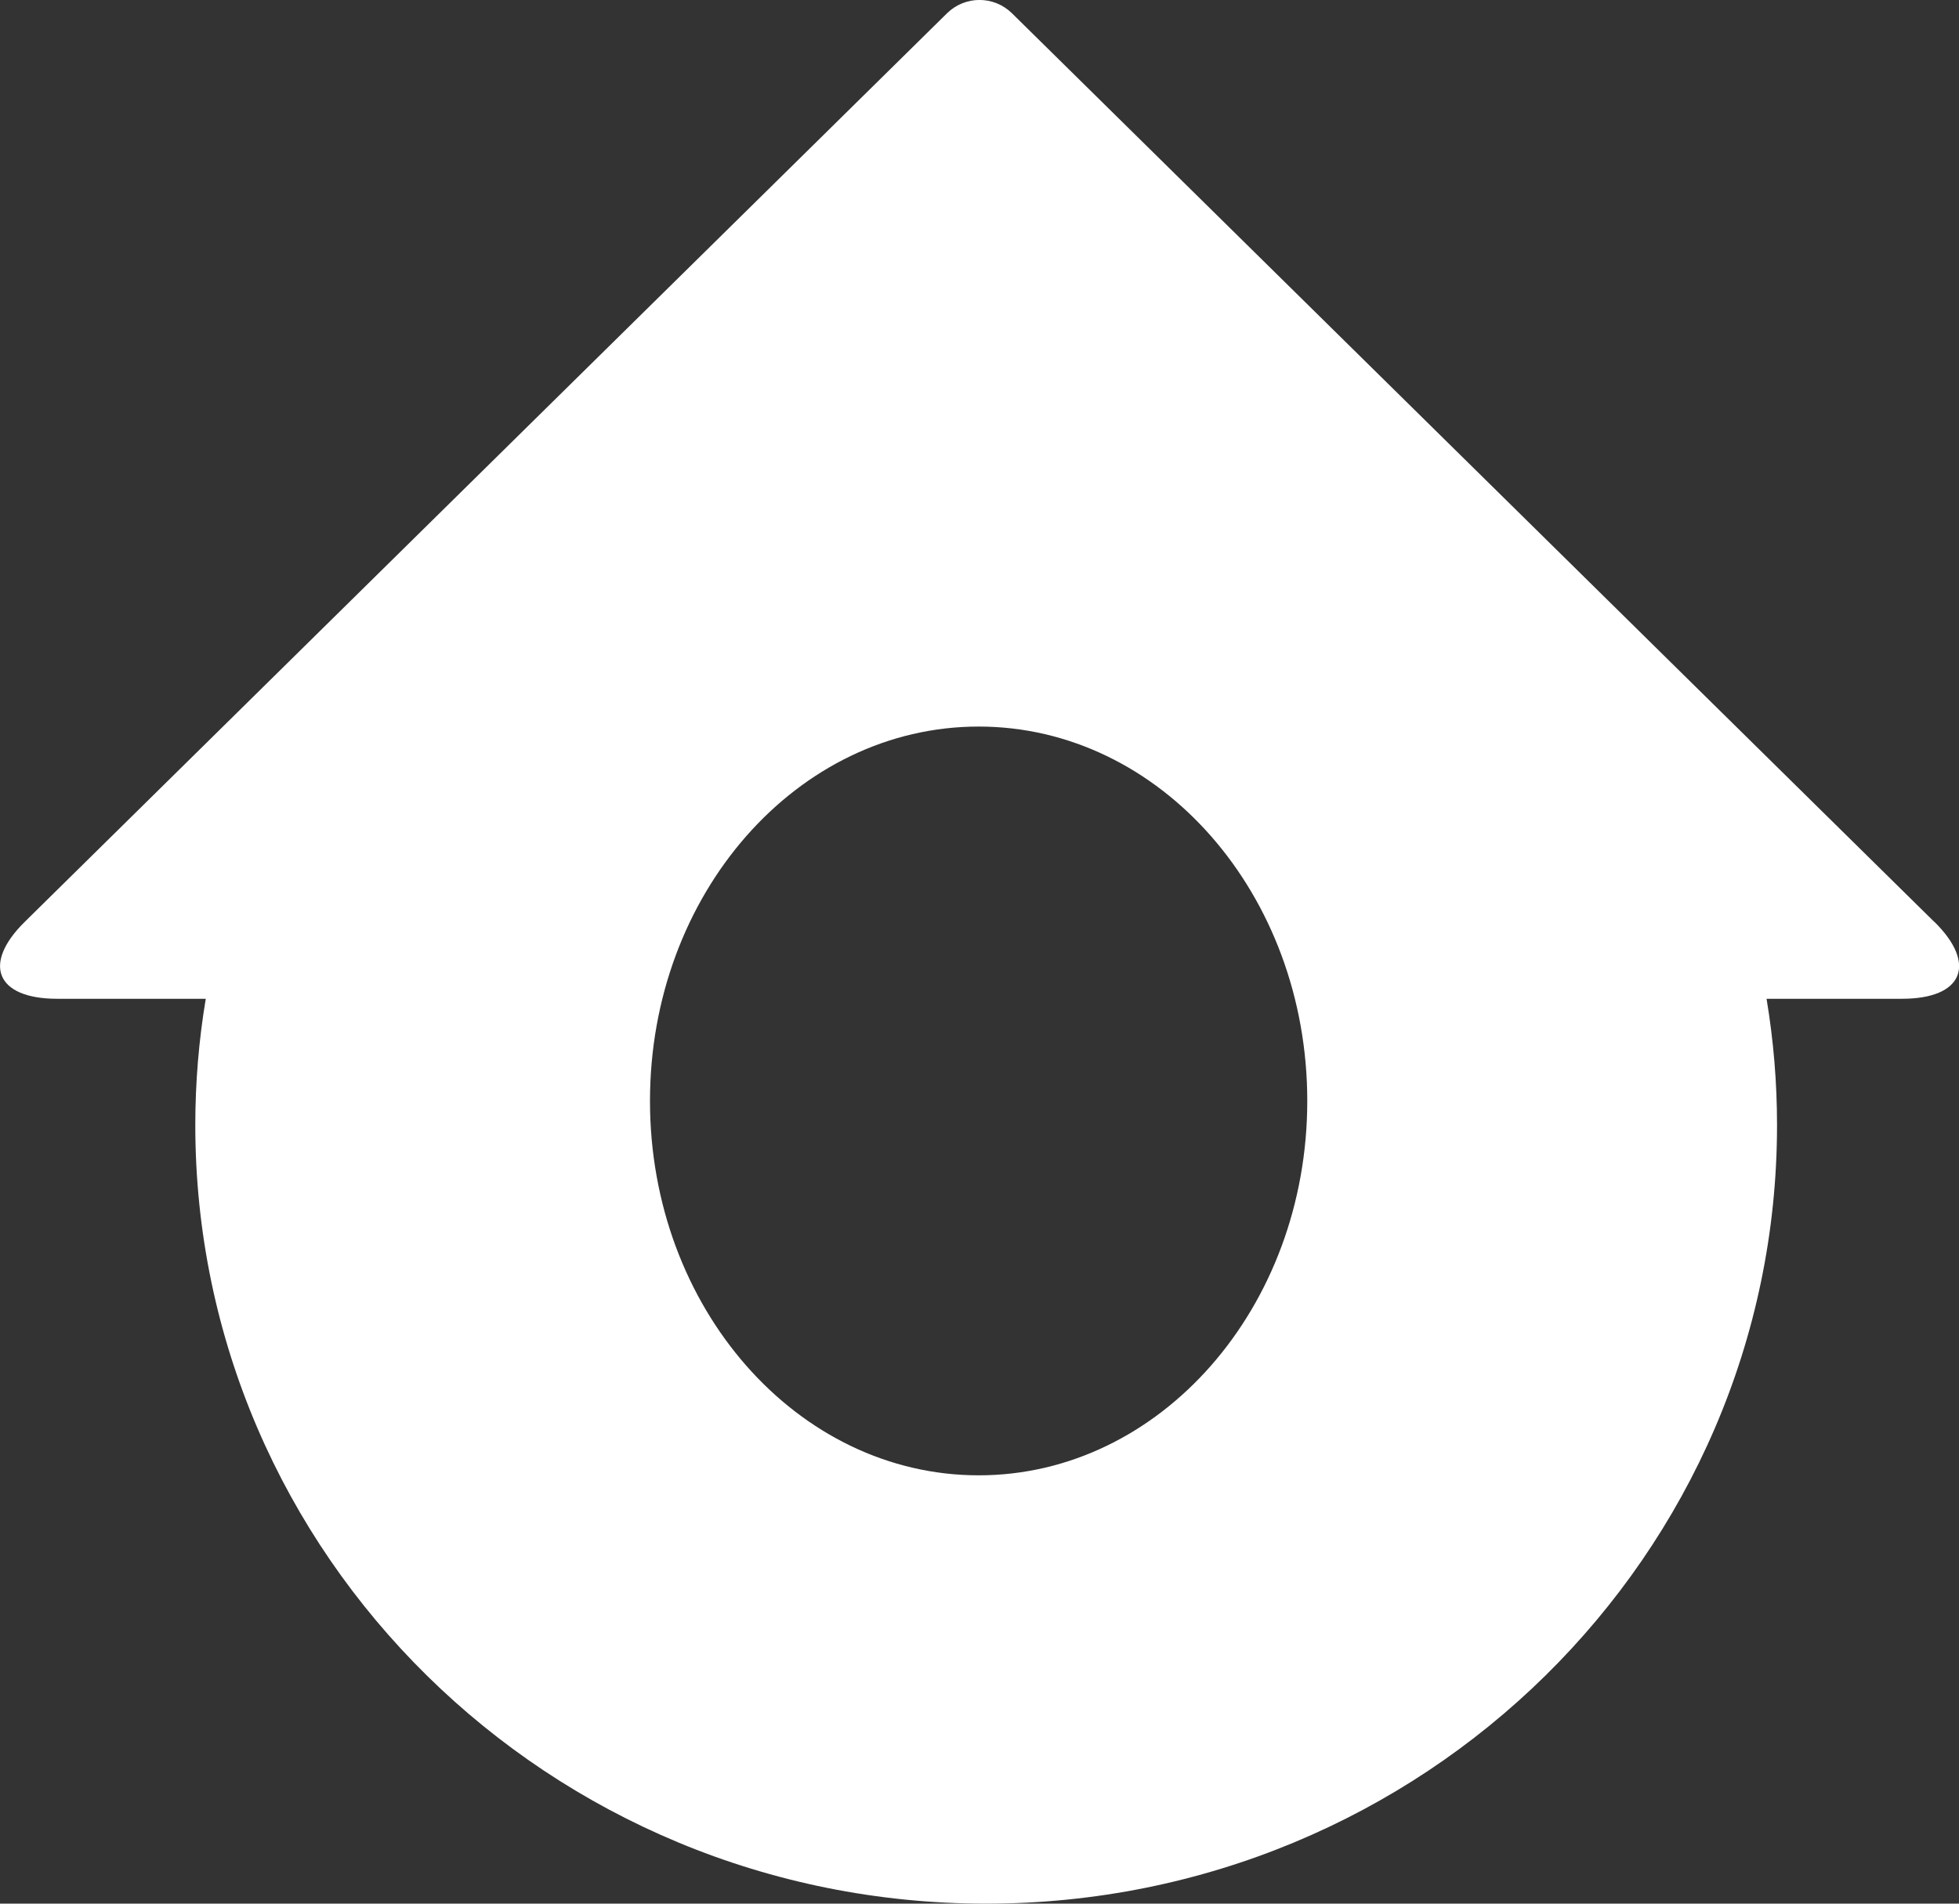 <?xml version="1.0" encoding="UTF-8"?><svg id="Ebene_1" xmlns="http://www.w3.org/2000/svg" xmlns:xlink="http://www.w3.org/1999/xlink" viewBox="0 0 123.48 120"><rect x="0" y="0" width="123.48" height="120" fill="#333333" stroke="none"/><defs><style>.cls-1{fill:#fff;}.cls-2{fill:none;}.cls-3{clip-path:url(#clippath);}</style><clipPath id="clippath"><rect class="cls-2" y="0" width="123.48" height="120"/></clipPath></defs><g class="cls-3"><g id="Gruppe_14230"><path id="Pfad_49761" class="cls-1" d="M121.92,58.11L63.78.83c-1.14-1.11-2.94-1.11-4.08,0L1.56,58.11c-2.71,2.67-1.79,4.85,2.04,4.85h9.37c-.44,2.63-.66,5.29-.66,7.96,0,27.11,22.32,49.08,49.85,49.08s49.85-21.97,49.85-49.08c0-2.67-.22-5.33-.66-7.96h8.54c3.83,0,4.75-2.18,2.04-4.85M61.69,93c-11.44,0-20.72-10.56-20.72-23.6s9.27-23.6,20.72-23.6,20.71,10.57,20.71,23.6-9.28,23.6-20.71,23.6"/></g></g></svg>